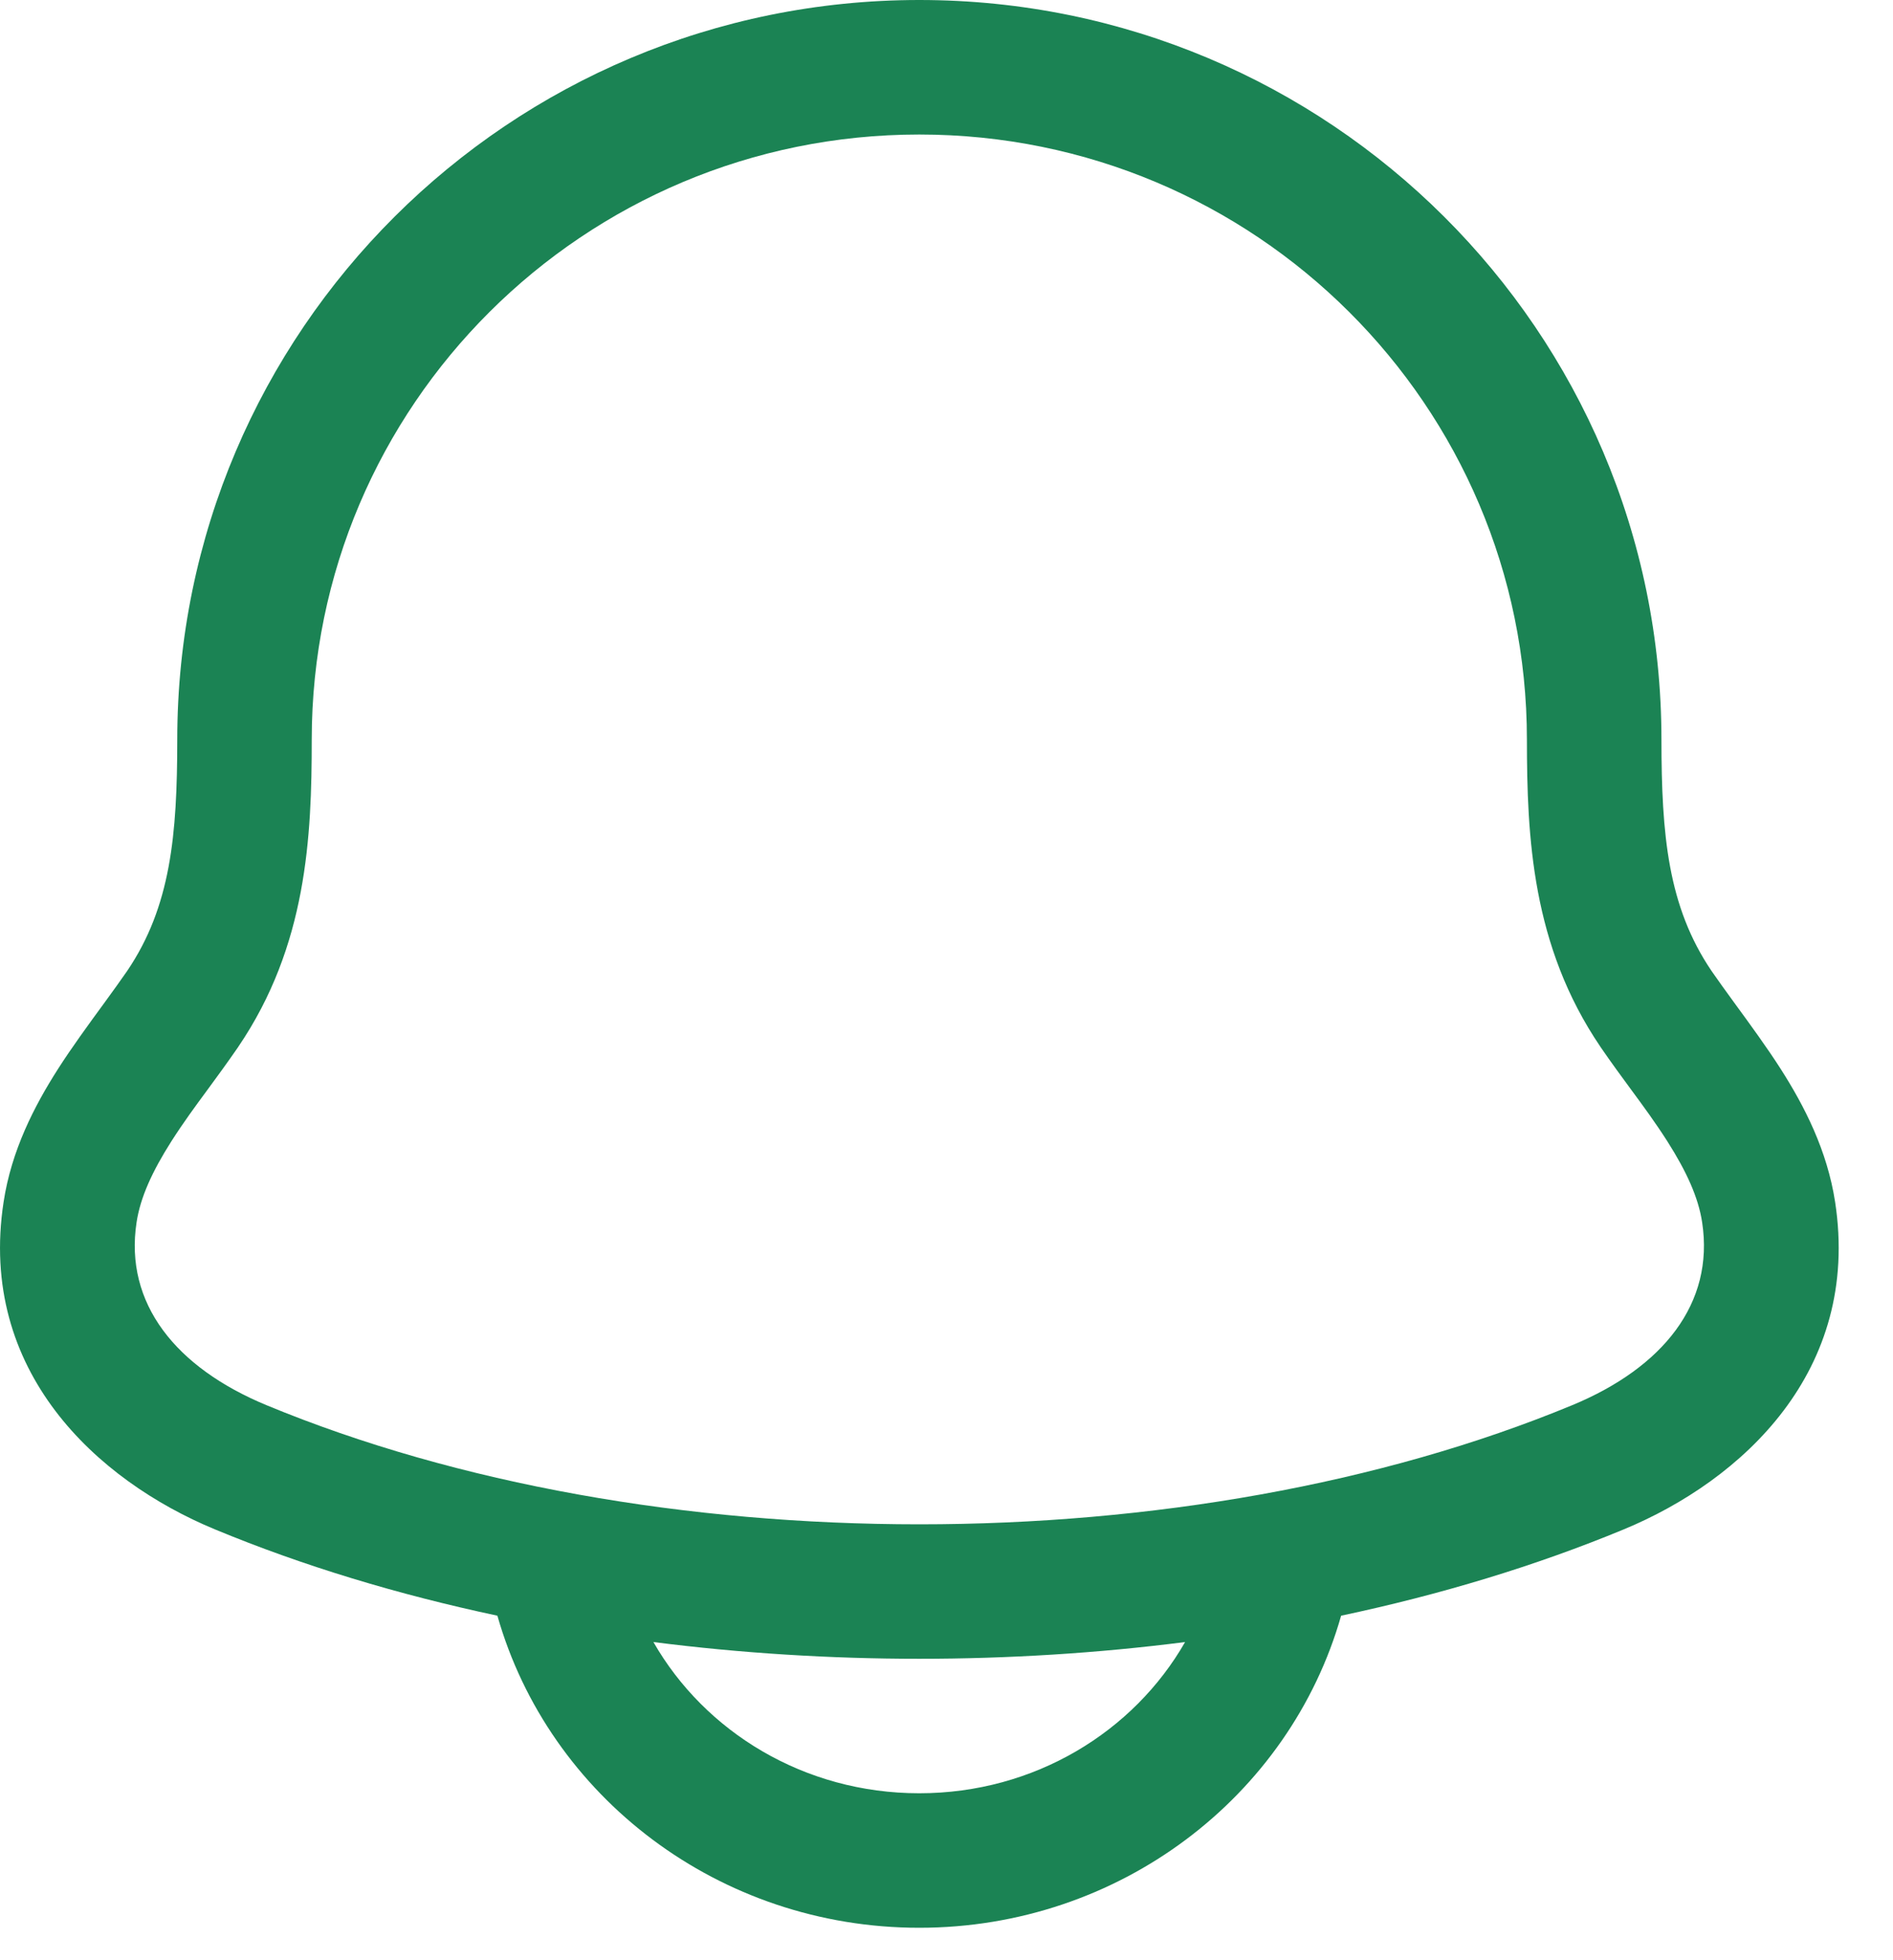 <svg width="28" height="29" viewBox="0 0 28 29" fill="none" xmlns="http://www.w3.org/2000/svg">
<path fill-rule="evenodd" clip-rule="evenodd" d="M13.598 0C7.539 0 2.622 4.897 2.622 10.944C2.621 12.35 2.527 13.412 1.88 14.366C1.79 14.497 1.671 14.661 1.541 14.84C1.314 15.15 1.054 15.507 0.857 15.816C0.509 16.361 0.169 17.018 0.053 17.784C-0.329 20.283 1.429 21.901 3.179 22.626C4.481 23.166 5.889 23.591 7.357 23.903C8.119 26.583 10.639 28.52 13.597 28.52C16.555 28.52 19.075 26.583 19.837 23.903C21.306 23.592 22.715 23.166 24.018 22.626C25.768 21.901 27.526 20.283 27.144 17.784C27.027 17.018 26.688 16.361 26.34 15.816C26.143 15.507 25.883 15.15 25.656 14.84C25.526 14.661 25.407 14.497 25.317 14.366C24.67 13.412 24.576 12.351 24.575 10.944C24.575 4.897 19.658 0 13.598 0ZM4.611 10.944C4.611 6.002 8.632 1.99 13.598 1.99C18.565 1.99 22.585 6.002 22.585 10.944C22.586 12.38 22.657 13.991 23.672 15.486L23.675 15.491C23.842 15.734 23.989 15.933 24.127 16.121C24.311 16.371 24.48 16.6 24.663 16.886C24.945 17.33 25.121 17.714 25.177 18.084C25.36 19.284 24.595 20.233 23.257 20.788C17.581 23.139 9.616 23.139 3.94 20.788C2.602 20.233 1.837 19.284 2.02 18.084C2.076 17.714 2.252 17.33 2.534 16.886C2.717 16.6 2.886 16.371 3.07 16.121C3.208 15.933 3.355 15.733 3.522 15.491L3.525 15.486C4.54 13.991 4.611 12.38 4.611 10.944ZM17.529 24.293C14.944 24.623 12.25 24.623 9.665 24.293C10.423 25.618 11.891 26.53 13.597 26.53C15.304 26.53 16.771 25.618 17.529 24.293Z" fill="#1B8354"/>
</svg>
